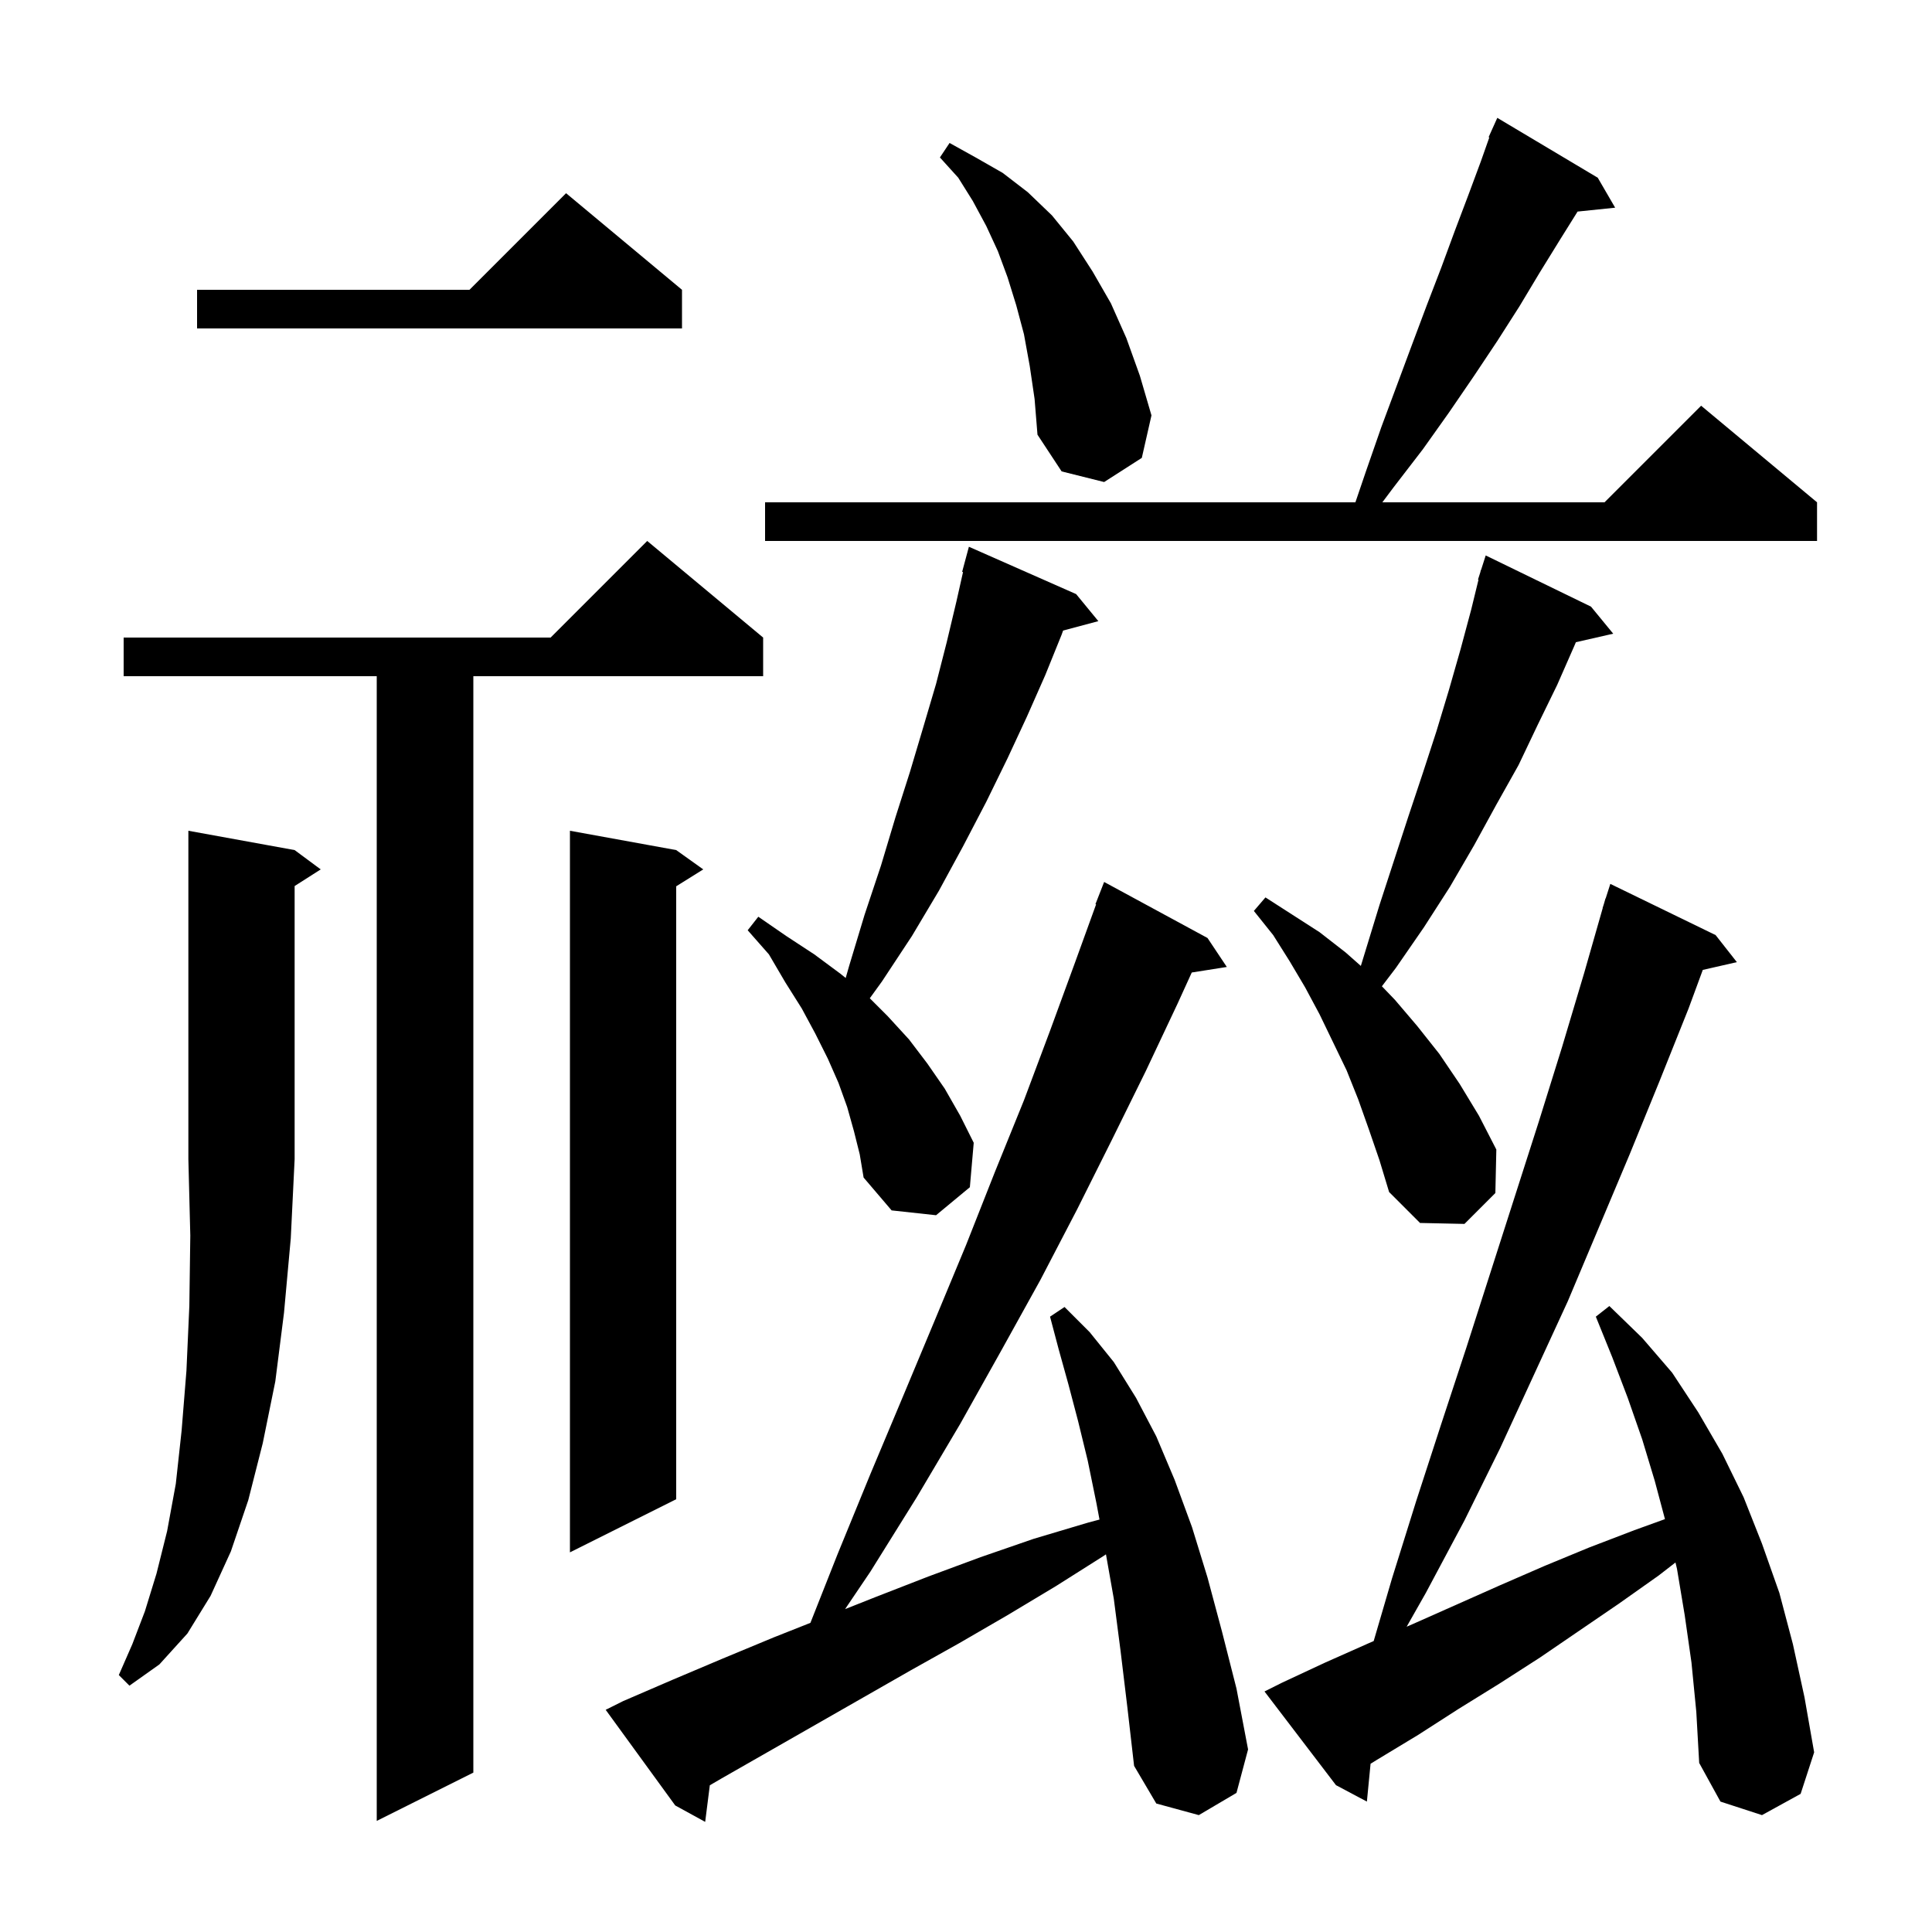 <svg xmlns="http://www.w3.org/2000/svg" xmlns:xlink="http://www.w3.org/1999/xlink" version="1.1" baseProfile="full" viewBox="0 0 200 200" width="200" height="200">
<g fill="black">
<path d="M 116.0 170.9 L 115.3 165.5 L 114.489 160.905 L 114.2 161.1 L 109.3 164.2 L 104.3 167.2 L 99.3 170.1 L 94.3 172.9 L 74.7 184.1 L 73.48 184.812 L 73.0 188.6 L 69.9 186.9 L 62.7 177.0 L 64.5 176.1 L 69.6 173.9 L 74.8 171.7 L 80.1 169.5 L 83.894 167.997 L 86.7 160.9 L 90.1 152.6 L 93.5 144.5 L 96.8 136.6 L 100.0 128.9 L 103.0 121.3 L 106.0 113.9 L 108.7 106.7 L 111.3 99.6 L 113.467 93.62 L 113.4 93.6 L 114.3 91.3 L 125.0 97.1 L 127.0 100.1 L 123.371 100.673 L 121.9 103.9 L 118.6 110.9 L 115.1 118.0 L 111.5 125.2 L 107.7 132.5 L 103.6 139.9 L 99.4 147.4 L 94.9 155.0 L 90.1 162.7 L 87.483 166.574 L 90.7 165.3 L 96.1 163.2 L 101.5 161.2 L 107.0 159.3 L 112.7 157.6 L 113.82 157.305 L 113.5 155.6 L 112.6 151.2 L 111.6 147.1 L 110.6 143.3 L 109.6 139.7 L 108.7 136.3 L 110.2 135.3 L 112.8 137.9 L 115.3 141.0 L 117.6 144.7 L 119.7 148.7 L 121.6 153.2 L 123.4 158.1 L 125.0 163.3 L 126.5 168.9 L 128.0 174.8 L 129.2 181.1 L 128.0 185.6 L 124.1 187.9 L 119.7 186.7 L 117.4 182.8 L 116.7 176.7 Z M 79.0 66.0 L 79.0 70.0 L 49.0 70.0 L 49.0 183.5 L 39.0 188.5 L 39.0 70.0 L 12.8 70.0 L 12.8 66.0 L 57.0 66.0 L 67.0 56.0 Z M 175.1 172.1 L 174.4 167.2 L 173.6 162.4 L 173.444 161.748 L 171.7 163.1 L 167.6 166.0 L 159.4 171.6 L 155.2 174.3 L 151.0 176.9 L 146.8 179.6 L 142.5 182.2 L 141.881 182.583 L 141.5 186.5 L 138.3 184.8 L 130.9 175.1 L 132.7 174.2 L 137.2 172.1 L 141.7 170.1 L 142.203 169.881 L 144.1 163.4 L 146.6 155.4 L 149.2 147.4 L 151.8 139.5 L 159.3 116.1 L 161.7 108.4 L 164.0 100.7 L 165.913 94.003 L 165.9 94.0 L 166.033 93.583 L 166.2 93.0 L 166.218 93.006 L 166.7 91.5 L 177.6 96.8 L 179.8 99.6 L 176.272 100.405 L 174.8 104.4 L 171.8 111.9 L 168.7 119.5 L 162.3 134.7 L 155.3 149.9 L 151.6 157.4 L 147.6 164.9 L 145.615 168.398 L 146.3 168.1 L 155.3 164.1 L 159.9 162.1 L 164.5 160.2 L 169.2 158.4 L 172.356 157.259 L 171.3 153.3 L 170.0 149.0 L 168.5 144.7 L 166.9 140.5 L 165.2 136.3 L 166.6 135.2 L 170.0 138.5 L 173.1 142.1 L 175.8 146.2 L 178.3 150.5 L 180.5 155.0 L 182.4 159.8 L 184.2 164.9 L 185.6 170.2 L 186.8 175.7 L 187.8 181.4 L 186.4 185.7 L 182.4 187.9 L 178.1 186.5 L 175.9 182.5 L 175.6 177.2 Z M 30.5 88.0 L 33.2 90.0 L 30.5 91.723 L 30.5 120.0 L 30.1 128.2 L 29.4 135.9 L 28.5 143.0 L 27.2 149.4 L 25.7 155.3 L 23.9 160.6 L 21.8 165.2 L 19.4 169.1 L 16.5 172.3 L 13.4 174.5 L 12.3 173.4 L 13.7 170.2 L 15.0 166.8 L 16.2 162.9 L 17.3 158.5 L 18.2 153.6 L 18.8 148.1 L 19.3 141.9 L 19.6 135.2 L 19.7 127.9 L 19.5 120.0 L 19.5 86.0 Z M 70.0 88.0 L 72.8 90.0 L 70.0 91.75 L 70.0 155.2 L 59.0 160.7 L 59.0 86.0 Z M 141.7 116.9 L 140.6 113.8 L 139.4 110.8 L 136.6 105.0 L 135.1 102.2 L 133.5 99.5 L 131.8 96.8 L 129.8 94.3 L 131.0 92.9 L 136.6 96.5 L 139.3 98.6 L 140.874 99.992 L 142.8 93.7 L 145.8 84.5 L 147.3 80.0 L 148.7 75.7 L 150.0 71.4 L 151.2 67.2 L 152.3 63.1 L 153.053 60.013 L 153.0 60.0 L 153.236 59.263 L 153.3 59.0 L 153.318 59.006 L 153.8 57.5 L 164.7 62.8 L 167.0 65.6 L 163.135 66.481 L 163.0 66.8 L 161.2 70.9 L 159.2 75.0 L 157.2 79.2 L 154.9 83.3 L 152.6 87.5 L 150.1 91.8 L 147.4 96.0 L 144.5 100.2 L 143.053 102.099 L 144.4 103.5 L 146.7 106.2 L 149.0 109.1 L 151.1 112.2 L 153.1 115.5 L 154.9 119.0 L 154.8 123.5 L 151.6 126.7 L 147.0 126.6 L 143.8 123.4 L 142.8 120.1 Z M 88.4 117.1 L 87.7 114.6 L 86.8 112.1 L 85.7 109.6 L 84.4 107.0 L 83.0 104.4 L 81.3 101.7 L 79.6 98.8 L 77.4 96.3 L 78.5 94.9 L 81.4 96.9 L 84.3 98.8 L 87.0 100.8 L 87.546 101.241 L 87.9 100.0 L 89.5 94.7 L 91.2 89.6 L 92.7 84.6 L 94.2 79.9 L 95.6 75.2 L 96.9 70.8 L 98.0 66.5 L 99.0 62.3 L 99.693 59.218 L 99.6 59.2 L 100.3 56.6 L 111.4 61.5 L 113.7 64.3 L 110.051 65.277 L 109.9 65.7 L 108.2 69.9 L 106.3 74.2 L 104.3 78.5 L 102.1 83.0 L 99.7 87.6 L 97.2 92.2 L 94.4 96.9 L 91.3 101.6 L 90.041 103.341 L 91.9 105.2 L 94.1 107.6 L 96.0 110.1 L 97.8 112.7 L 99.4 115.5 L 100.8 118.3 L 100.4 122.9 L 96.9 125.8 L 92.3 125.3 L 89.4 121.9 L 89.0 119.5 Z M 165.4 18.4 L 167.2 21.5 L 163.311 21.902 L 161.5 24.8 L 159.4 28.2 L 157.3 31.7 L 155.0 35.3 L 152.6 38.9 L 150.0 42.7 L 147.3 46.5 L 144.3 50.4 L 143.1 52.0 L 166.1 52.0 L 176.1 42.0 L 188.1 52.0 L 188.1 56.0 L 79.2 56.0 L 79.2 52.0 L 140.311 52.0 L 141.4 48.8 L 143.0 44.2 L 146.2 35.6 L 147.7 31.6 L 149.2 27.7 L 150.6 23.9 L 152.0 20.2 L 153.3 16.7 L 154.173 14.227 L 154.1 14.2 L 154.482 13.352 L 154.5 13.3 L 154.504 13.302 L 155.0 12.2 Z M 106.6 37.9 L 106.0 34.6 L 105.2 31.6 L 104.3 28.7 L 103.3 26.0 L 102.1 23.4 L 100.7 20.8 L 99.2 18.4 L 97.3 16.3 L 98.3 14.8 L 101.0 16.3 L 103.8 17.9 L 106.4 19.9 L 108.9 22.3 L 111.1 25.0 L 113.1 28.1 L 115.0 31.4 L 116.6 35.0 L 118.0 38.9 L 119.2 43.0 L 118.2 47.4 L 114.3 49.9 L 109.9 48.8 L 107.4 45.0 L 107.1 41.3 Z M 70.6 30.0 L 70.6 34.0 L 20.4 34.0 L 20.4 30.0 L 48.6 30.0 L 58.6 20.0 Z " />
</g>
</svg>
